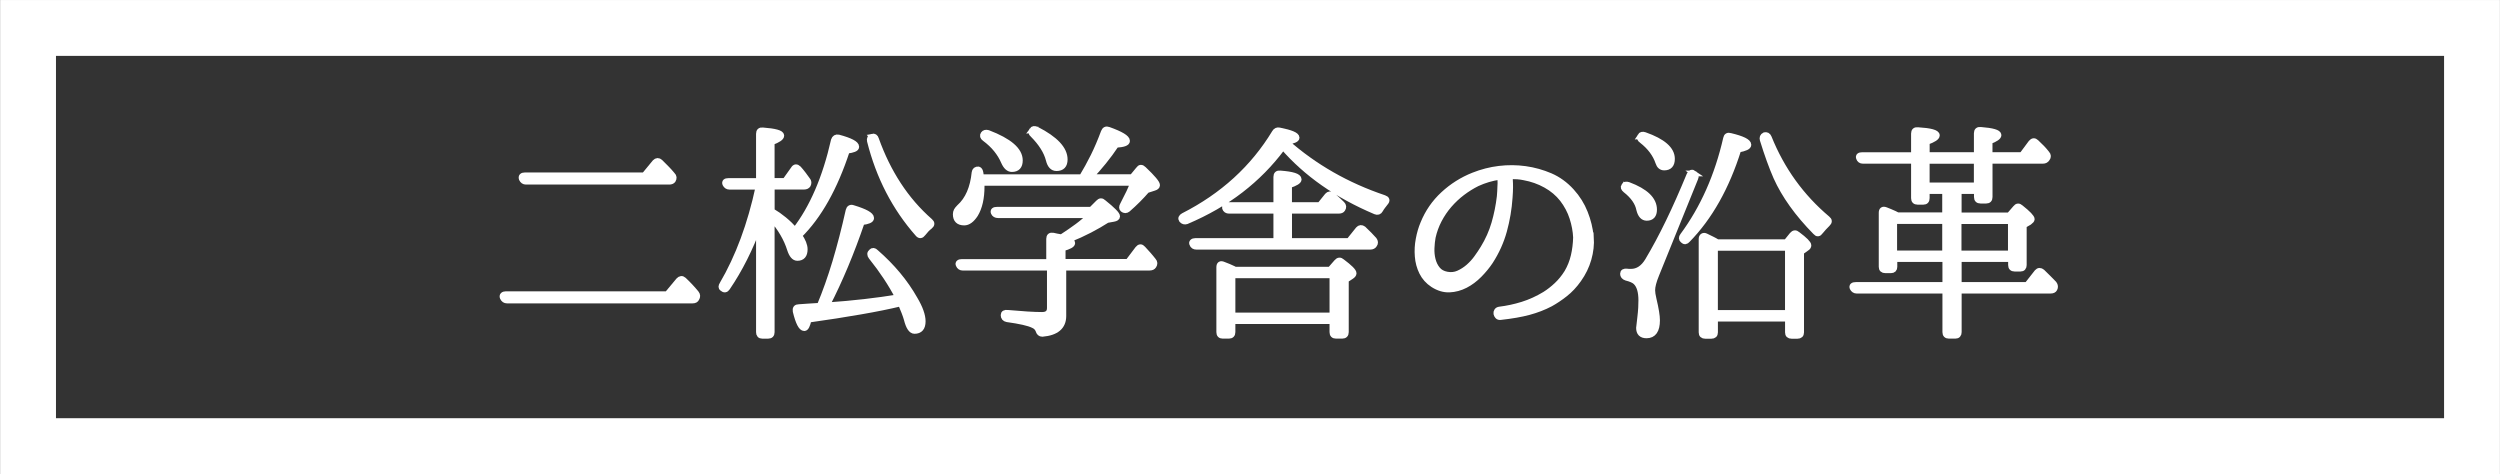<?xml version="1.0" encoding="UTF-8"?>
<svg id="uuid-3951aea7-ac13-4464-9f3d-0dc8859192f1" data-name="レイヤー 2" xmlns="http://www.w3.org/2000/svg" width="207.61mm" height="39.37mm" viewBox="0 0 588.51 111.61">
  <rect x="0" y="0" width="588.51" height="111.61" fill="#333333" stroke="none"/>
  <defs>
    <style>
      .uuid-b0b371f8-f465-46ec-ac25-f923dc80e78a {
        fill: none;
        stroke-width: 13.15px;
      }

      .uuid-b0b371f8-f465-46ec-ac25-f923dc80e78a, .uuid-e86c5ccc-6501-4470-b768-62040f2c6a6d {
        stroke: #fff;
        stroke-miterlimit: 10;
      }

      .uuid-e86c5ccc-6501-4470-b768-62040f2c6a6d {
        fill: #fff;
        stroke-width: 1.34px;
      }
    </style>
  </defs>
  <g id="uuid-d4329697-8cd2-4dca-8ba3-4ace4ab0bc78" data-name="ポイント">
    <g>
      <rect class="uuid-b0b371f8-f465-46ec-ac25-f923dc80e78a" x="6.58" y="6.58" width="575.36" height="98.45"/>
      <g>
        <path class="uuid-e86c5ccc-6501-4470-b768-62040f2c6a6d" d="m157.05,69.25l2.7-3.24c.4-.43.79-.47,1.19-.11,1.08,1.01,2.07,2.07,2.97,3.18.29.37.3.76.05,1.17-.14.34-.45.5-.92.5h-43.73c-.43,0-.75-.22-.97-.67-.11-.26-.09-.47.05-.61.14-.15.38-.22.7-.22h37.96Zm-5.39-27.99l2.53-3.07c.4-.4.79-.41,1.19-.05.47.47.94.94,1.43,1.43s.98,1.03,1.48,1.64c.36.33.4.74.11,1.23-.18.22-.47.34-.86.34h-33.76c-.43,0-.75-.22-.97-.67-.18-.56.07-.84.75-.84h28.09Z"/>
        <path class="uuid-e86c5ccc-6501-4470-b768-62040f2c6a6d" d="m178.65,52.97c-2.05,5.57-4.53,10.5-7.44,14.77-.32.5-.72.56-1.19.16-.29-.18-.29-.5,0-.97,3.77-6.43,6.61-14.09,8.52-22.97h-6.85c-.43,0-.75-.22-.97-.65-.18-.47.07-.7.75-.7h7.17v-11.11c0-.61.3-.88.9-.81,2.92.22,4.38.63,4.38,1.24,0,.47-.75.99-2.26,1.56v9.11h3.13l2-2.8c.32-.54.72-.57,1.19-.11.36.4.71.82,1.05,1.27.34.45.69.93,1.05,1.43.29.32.32.7.11,1.13-.18.29-.49.43-.92.43h-7.6v5.72c2.06,1.22,3.89,2.73,5.48,4.53,4.07-5.25,7.12-12.31,9.13-21.19.18-.54.54-.76,1.08-.65,2.8.75,4.21,1.49,4.21,2.21,0,.43-.74.74-2.21.92-2.88,8.77-6.62,15.42-11.23,19.95.87,1.26,1.3,2.34,1.3,3.24,0,1.37-.58,2.05-1.74,2.05-.72,0-1.3-.66-1.74-2-.8-2.55-2.23-5-4.29-7.33v26.8c0,.57-.28.86-.85.86h-1.38c-.53,0-.79-.29-.79-.86v-25.24Zm14.29,19.03c1.33-3.16,2.55-6.61,3.67-10.33,1.11-3.72,2.16-7.76,3.13-12.11.07-.29.2-.49.38-.59.18-.11.41-.11.7,0,2.84.86,4.26,1.65,4.26,2.37,0,.47-.74.79-2.21.97-2.41,7.08-5.14,13.61-8.2,19.57,3.16-.22,6.13-.49,8.9-.81,2.77-.32,5.37-.68,7.82-1.08-1.62-3.13-3.72-6.31-6.31-9.54-.36-.47-.34-.86.05-1.19.29-.32.63-.29,1.02.11,3.88,3.38,6.94,7.05,9.17,11,1.26,2.12,1.89,3.88,1.89,5.28,0,1.51-.65,2.26-1.94,2.26-.75,0-1.37-.92-1.83-2.75-.14-.5-.33-1.06-.57-1.67-.23-.61-.51-1.29-.84-2.05-2.7.65-5.84,1.29-9.44,1.91-3.59.63-7.68,1.27-12.24,1.91-.29,1.33-.63,2-1.02,2-.72,0-1.4-1.33-2.05-3.99-.11-.65.14-.97.75-.97l.75-.05,1.56-.11,2.59-.16Zm12.35-39.85c.47-.11.77.09.92.59,1.4,3.92,3.15,7.5,5.26,10.73s4.59,6.11,7.47,8.63c.47.4.45.79-.05,1.19-.29.22-.57.47-.84.75-.27.29-.53.59-.78.92-.4.54-.79.58-1.19.11-5.43-6.15-9.2-13.44-11.32-21.89-.11-.54.07-.88.54-1.02Z"/>
        <path class="uuid-e86c5ccc-6501-4470-b768-62040f2c6a6d" d="m254.69,41.7c.93-1.55,1.83-3.19,2.7-4.93.86-1.74,1.67-3.64,2.43-5.69.22-.57.59-.75,1.13-.54,2.91,1.04,4.37,1.92,4.37,2.64,0,.5-.86.81-2.59.92-.94,1.4-1.91,2.73-2.94,3.99-1.02,1.26-2.08,2.46-3.15,3.61h9.87l1.51-1.83c.32-.5.72-.52,1.19-.05,2.12,2.01,3.18,3.27,3.18,3.77,0,.29-.25.5-.75.65l-1.67.54c-1.37,1.58-2.86,3.07-4.48,4.48-.4.32-.79.32-1.19,0-.25-.22-.25-.56,0-1.02.57-1.11,1.07-2.09,1.48-2.94.41-.84.71-1.59.89-2.24h-35.59v.81c0,2.77-.5,4.98-1.51,6.63-.83,1.26-1.69,1.89-2.59,1.89-1.33,0-2-.65-2-1.94,0-.32.06-.6.19-.84.13-.23.33-.49.62-.78,1.04-.93,1.86-2.08,2.45-3.45.59-1.37.98-2.95,1.16-4.75.07-.54.38-.79.92-.75.25.07.41.34.49.81.11.65.16.99.16,1.02h23.73Zm-3.13,14.72c.57.25.86.52.86.81,0,.4-.75.81-2.26,1.24v3.18h15.37l2.32-3.07c.4-.5.79-.52,1.19-.05.43.47.85.94,1.27,1.4.41.47.82.95,1.21,1.46.32.36.34.75.05,1.19-.18.29-.49.43-.92.43h-20.33v11.38c0,2.52-1.65,3.92-4.96,4.21-.47,0-.77-.27-.92-.81-.22-.58-.63-.99-1.24-1.24-1.01-.5-3.06-.97-6.15-1.4-.54-.11-.81-.43-.81-.97,0-.43.31-.61.92-.54,3.56.32,6.27.49,8.14.49,1.22,0,1.83-.54,1.83-1.62v-9.49h-20.49c-.47,0-.79-.22-.97-.65-.11-.22-.09-.39.05-.51.14-.13.38-.19.7-.19h20.54v-5.45c0-.61.31-.86.92-.76.25.07.54.14.86.19.32.05.68.12,1.08.19l.32-.16c1.22-.79,2.38-1.59,3.48-2.4,1.1-.81,2.11-1.68,3.05-2.62h-21.73c-.5,0-.85-.2-1.02-.59-.18-.47.09-.7.81-.7h22.16l1.67-1.67c.4-.43.79-.45,1.19-.05,2.16,1.73,3.24,2.82,3.24,3.29,0,.29-.29.49-.86.59l-1.51.27c-1.22.79-2.58,1.57-4.07,2.35-1.49.77-3.15,1.54-4.99,2.29Zm-20.06-24.86c.22-.32.57-.41,1.08-.27,5,1.91,7.5,4.06,7.5,6.47,0,1.37-.63,2.05-1.89,2.05-.75,0-1.38-.57-1.89-1.73-.43-1.01-1.02-1.97-1.75-2.88-.74-.92-1.66-1.79-2.78-2.62-.43-.32-.52-.66-.27-1.02Zm11.43-.92c.22-.32.57-.38,1.08-.16,4.42,2.26,6.63,4.62,6.63,7.06,0,1.37-.65,2.05-1.94,2.05-.9,0-1.51-.65-1.83-1.94-.5-1.98-1.76-3.97-3.77-5.99-.4-.32-.45-.66-.16-1.02Z"/>
        <path class="uuid-e86c5ccc-6501-4470-b768-62040f2c6a6d" d="m302.82,33.45c6.58,5.82,14.25,10.21,23.02,13.16.65.22.75.58.32,1.08-.22.29-.43.57-.65.84s-.41.57-.59.89c-.25.47-.63.59-1.13.38-4.57-1.94-8.65-4.17-12.24-6.69-3.6-2.52-6.77-5.36-9.53-8.52l-.22.32c-2.77,3.7-6,6.98-9.71,9.84-3.7,2.86-7.96,5.31-12.78,7.36-.43.14-.81.04-1.13-.32-.25-.36-.13-.68.38-.97,9.27-4.71,16.45-11.25,21.52-19.63.25-.43.61-.59,1.08-.49,2.72.54,4.08,1.11,4.08,1.73,0,.4-.81.74-2.43,1.02Zm-2.38,23.29v-7.12h-11.11c-.5,0-.83-.22-.97-.65-.11-.47.16-.7.81-.7h11.27v-6.63c0-.61.31-.88.92-.81,2.91.22,4.37.68,4.37,1.4,0,.43-.76.9-2.27,1.4v4.64h7.23l1.78-2.21c.36-.4.75-.43,1.19-.11.86.75,1.62,1.46,2.27,2.1.36.36.4.75.11,1.19-.14.25-.45.38-.92.38h-11.65v7.12h14.07l2.21-2.75c.36-.4.75-.43,1.19-.11.5.47.96.92,1.38,1.35.41.43.8.84,1.16,1.24.29.4.31.77.05,1.13-.18.32-.5.49-.97.49h-40.93c-.5,0-.83-.22-.97-.65-.11-.18-.09-.34.05-.49.14-.14.38-.22.7-.22h19.03Zm-9.76,6.74h22.43l1.56-1.78c.4-.47.81-.5,1.24-.11,1.83,1.37,2.75,2.28,2.75,2.75,0,.25-.2.5-.59.75l-1.24.81v12.29c0,.57-.29.86-.86.86h-1.46c-.58,0-.86-.29-.86-.86v-2.59h-23.51v2.59c0,.57-.29.86-.86.86h-1.46c-.54,0-.81-.29-.81-.86v-15.26c0-.72.32-.93.97-.65.47.18.9.35,1.29.51.4.16.77.33,1.13.51l.27.16Zm-.54,1.35v9.44h23.51v-9.44h-23.51Z"/>
        <path class="uuid-e86c5ccc-6501-4470-b768-62040f2c6a6d" d="m374.53,55.83c.11,1.73-.08,3.44-.57,5.15-.49,1.71-1.27,3.32-2.35,4.83-.97,1.37-2.04,2.51-3.21,3.42-1.17.92-2.31,1.68-3.42,2.29-1.58.83-3.28,1.48-5.1,1.97-1.82.49-4.04.87-6.66,1.16-.29.04-.51-.04-.67-.22-.16-.18-.26-.38-.3-.59-.04-.22,0-.42.13-.62.13-.2.33-.31.62-.35,1.8-.22,3.59-.6,5.39-1.16,1.8-.56,3.56-1.36,5.28-2.4.97-.61,1.91-1.34,2.8-2.18.9-.84,1.71-1.84,2.43-2.99.72-1.22,1.24-2.53,1.56-3.91.32-1.38.5-2.83.54-4.34-.07-1.51-.36-3.05-.86-4.61-.5-1.56-1.28-3.03-2.32-4.39-1.04-1.33-2.35-2.44-3.94-3.32-1.58-.88-3.29-1.48-5.12-1.81-.5-.11-1.02-.18-1.54-.22-.52-.04-1.03-.05-1.54-.05-.14,0-.22.07-.22.22v.65c.04.5.05,1.09.05,1.75s-.04,1.47-.11,2.4c-.18,2.66-.62,5.27-1.32,7.82-.7,2.55-1.79,4.96-3.26,7.23-.72,1.08-1.58,2.13-2.59,3.15-1.01,1.02-2.1,1.84-3.29,2.45-1.19.61-2.43.94-3.72,1-1.29.05-2.59-.33-3.88-1.16-1.15-.75-2.01-1.72-2.59-2.88-.58-1.17-.92-2.43-1.02-3.77-.11-1.35-.04-2.7.22-4.04.25-1.35.61-2.58,1.08-3.69,1.08-2.66,2.66-4.95,4.75-6.88,2.08-1.92,4.44-3.41,7.06-4.45,1.98-.79,4-1.31,6.07-1.56,2.07-.25,4.12-.23,6.17.05,2.05.29,4.01.84,5.88,1.64,1.87.81,3.54,2.02,5.01,3.64,1.37,1.51,2.42,3.19,3.15,5.04.74,1.85,1.19,3.73,1.38,5.64v.11Zm-21.3-13.97c0-.14-.07-.22-.22-.22-1.8.25-3.56.77-5.28,1.56-1.22.61-2.39,1.34-3.5,2.18-1.11.84-2.14,1.81-3.07,2.88-.94,1.08-1.73,2.26-2.4,3.53-.67,1.28-1.16,2.63-1.48,4.07-.14.76-.23,1.61-.27,2.56-.04.95.05,1.86.27,2.72.22.86.58,1.62,1.11,2.26.52.65,1.27,1.06,2.24,1.24.97.18,1.88.08,2.72-.3.84-.38,1.63-.88,2.35-1.51.72-.63,1.37-1.34,1.94-2.13.57-.79,1.08-1.55,1.51-2.26,1.15-1.87,2.02-3.83,2.62-5.88.59-2.05,1.02-4.15,1.27-6.31.07-.86.12-1.62.13-2.26.02-.65.04-1.2.08-1.67v-.49Z"/>
        <path class="uuid-e86c5ccc-6501-4470-b768-62040f2c6a6d" d="m398.83,40.84c.4.29.49.67.27,1.13l-9.17,22.65c-.65,1.58-.97,2.82-.97,3.72,0,.5.11,1.2.32,2.1.54,2.26.81,3.92.81,4.96,0,2.37-.83,3.56-2.48,3.56-1.19,0-1.78-.59-1.78-1.78,0-.04.03-.25.08-.65.05-.4.12-.95.19-1.67.11-.9.18-1.69.22-2.37.04-.68.05-1.28.05-1.78,0-2.05-.43-3.49-1.29-4.31-.4-.4-1.15-.74-2.27-1.02-.5-.18-.75-.49-.75-.92s.31-.61.92-.54c.18.04.35.05.51.05h.46c1.58,0,2.89-.86,3.94-2.59,1.65-2.77,3.29-5.82,4.91-9.17,1.62-3.34,3.25-7.03,4.91-11.05.25-.57.63-.68,1.13-.32Zm-16.5,2.91c.14-.32.49-.4,1.02-.22,4.03,1.51,6.04,3.45,6.04,5.82,0,1.29-.58,1.94-1.73,1.94-.86,0-1.46-.65-1.78-1.94-.32-1.65-1.4-3.2-3.24-4.64-.43-.36-.54-.68-.32-.97Zm3.77-11.7c.22-.36.57-.45,1.08-.27,4.28,1.51,6.42,3.38,6.42,5.61,0,1.37-.61,2.05-1.83,2.05-.68,0-1.15-.4-1.4-1.19-.65-1.94-1.94-3.67-3.88-5.18-.47-.32-.59-.66-.38-1.02Zm10.08,24.53c-.36-.29-.38-.65-.05-1.08,4.78-6.47,8.18-14.11,10.19-22.92.11-.57.45-.77,1.02-.59,2.84.68,4.26,1.38,4.26,2.1,0,.47-.79.84-2.37,1.13-2.77,8.84-6.76,15.93-11.97,21.25-.36.43-.72.47-1.08.11Zm24.32.43l1.4-1.73c.4-.47.81-.5,1.24-.11,1.73,1.29,2.59,2.16,2.59,2.59,0,.25-.14.47-.43.65l-1.29.92v18.93c0,.54-.29.81-.86.81h-1.4c-.58,0-.86-.27-.86-.81v-3.24h-17.15v3.24c0,.54-.29.81-.86.81h-1.46c-.58,0-.86-.27-.86-.81v-22c0-.32.1-.55.3-.67.2-.13.44-.12.73.03.5.25.98.49,1.43.7.45.22.87.45,1.27.7h16.23Zm-16.77,1.35v15.31h17.15v-15.31h-17.15Zm11.65-26.53c.47-.14.81.04,1.02.54,3.05,7.59,7.66,13.97,13.8,19.14.47.36.47.75,0,1.19-.29.29-.58.58-.86.89-.29.31-.56.62-.81.94-.36.54-.74.58-1.13.11-2.12-2.16-3.96-4.31-5.5-6.47-1.55-2.16-2.8-4.31-3.77-6.47-1.04-2.37-2.1-5.3-3.18-8.79-.14-.5,0-.86.43-1.08Z"/>
        <path class="uuid-e86c5ccc-6501-4470-b768-62040f2c6a6d" d="m457.89,50.7v-5.72h-4.31v1.67c0,.58-.27.86-.81.86h-1.35c-.58,0-.86-.29-.86-.86v-8.79h-12.02c-.47,0-.77-.22-.92-.65-.18-.47.09-.7.81-.7h12.13v-5.07c0-.61.3-.88.92-.81,2.98.18,4.48.59,4.48,1.24,0,.47-.79.99-2.37,1.56v3.07h11.76v-5.12c0-.61.3-.88.92-.81,2.8.22,4.21.63,4.21,1.24,0,.43-.7.92-2.1,1.46v3.24h7.6l2.16-2.91c.4-.47.79-.5,1.19-.11.5.47.96.92,1.38,1.35.41.43.8.88,1.16,1.35.32.36.34.74.05,1.13-.22.36-.54.54-.97.54h-12.56v8.52c0,.58-.27.86-.81.86h-1.35c-.58,0-.86-.29-.86-.86v-1.4h-4.26v5.72h11.88l1.5-1.73c.36-.47.75-.5,1.18-.11,1.76,1.4,2.64,2.32,2.64,2.75,0,.18-.2.41-.59.7l-1.29.75v9.33c0,.58-.27.86-.79.86h-1.38c-.57,0-.85-.29-.85-.86v-1.4h-12.29v6.09h16.07l2.37-3.02c.36-.4.75-.41,1.19-.05,1.01.97,1.94,1.91,2.8,2.8.29.4.32.79.11,1.19-.14.29-.45.43-.92.43h-21.62v9.76c0,.57-.27.86-.81.86h-1.51c-.58,0-.86-.29-.86-.86v-9.76h-20.87c-.43,0-.75-.22-.97-.65-.18-.47.09-.7.81-.7h21.03v-6.09h-11.97v1.83c0,.54-.27.81-.81.81h-1.35c-.58,0-.86-.27-.86-.81v-12.73c0-.68.32-.9.97-.65.32.14.66.28,1,.4.34.13.69.28,1.05.46l.75.38h11.22Zm0,1.35h-11.97v7.6h11.97v-7.6Zm-4.31-8.41h11.76v-5.77h-11.76v5.77Zm19.79,16.02v-7.6h-12.29v7.6h12.29Z"/>
      </g>
    </g>
  </g>
</svg>